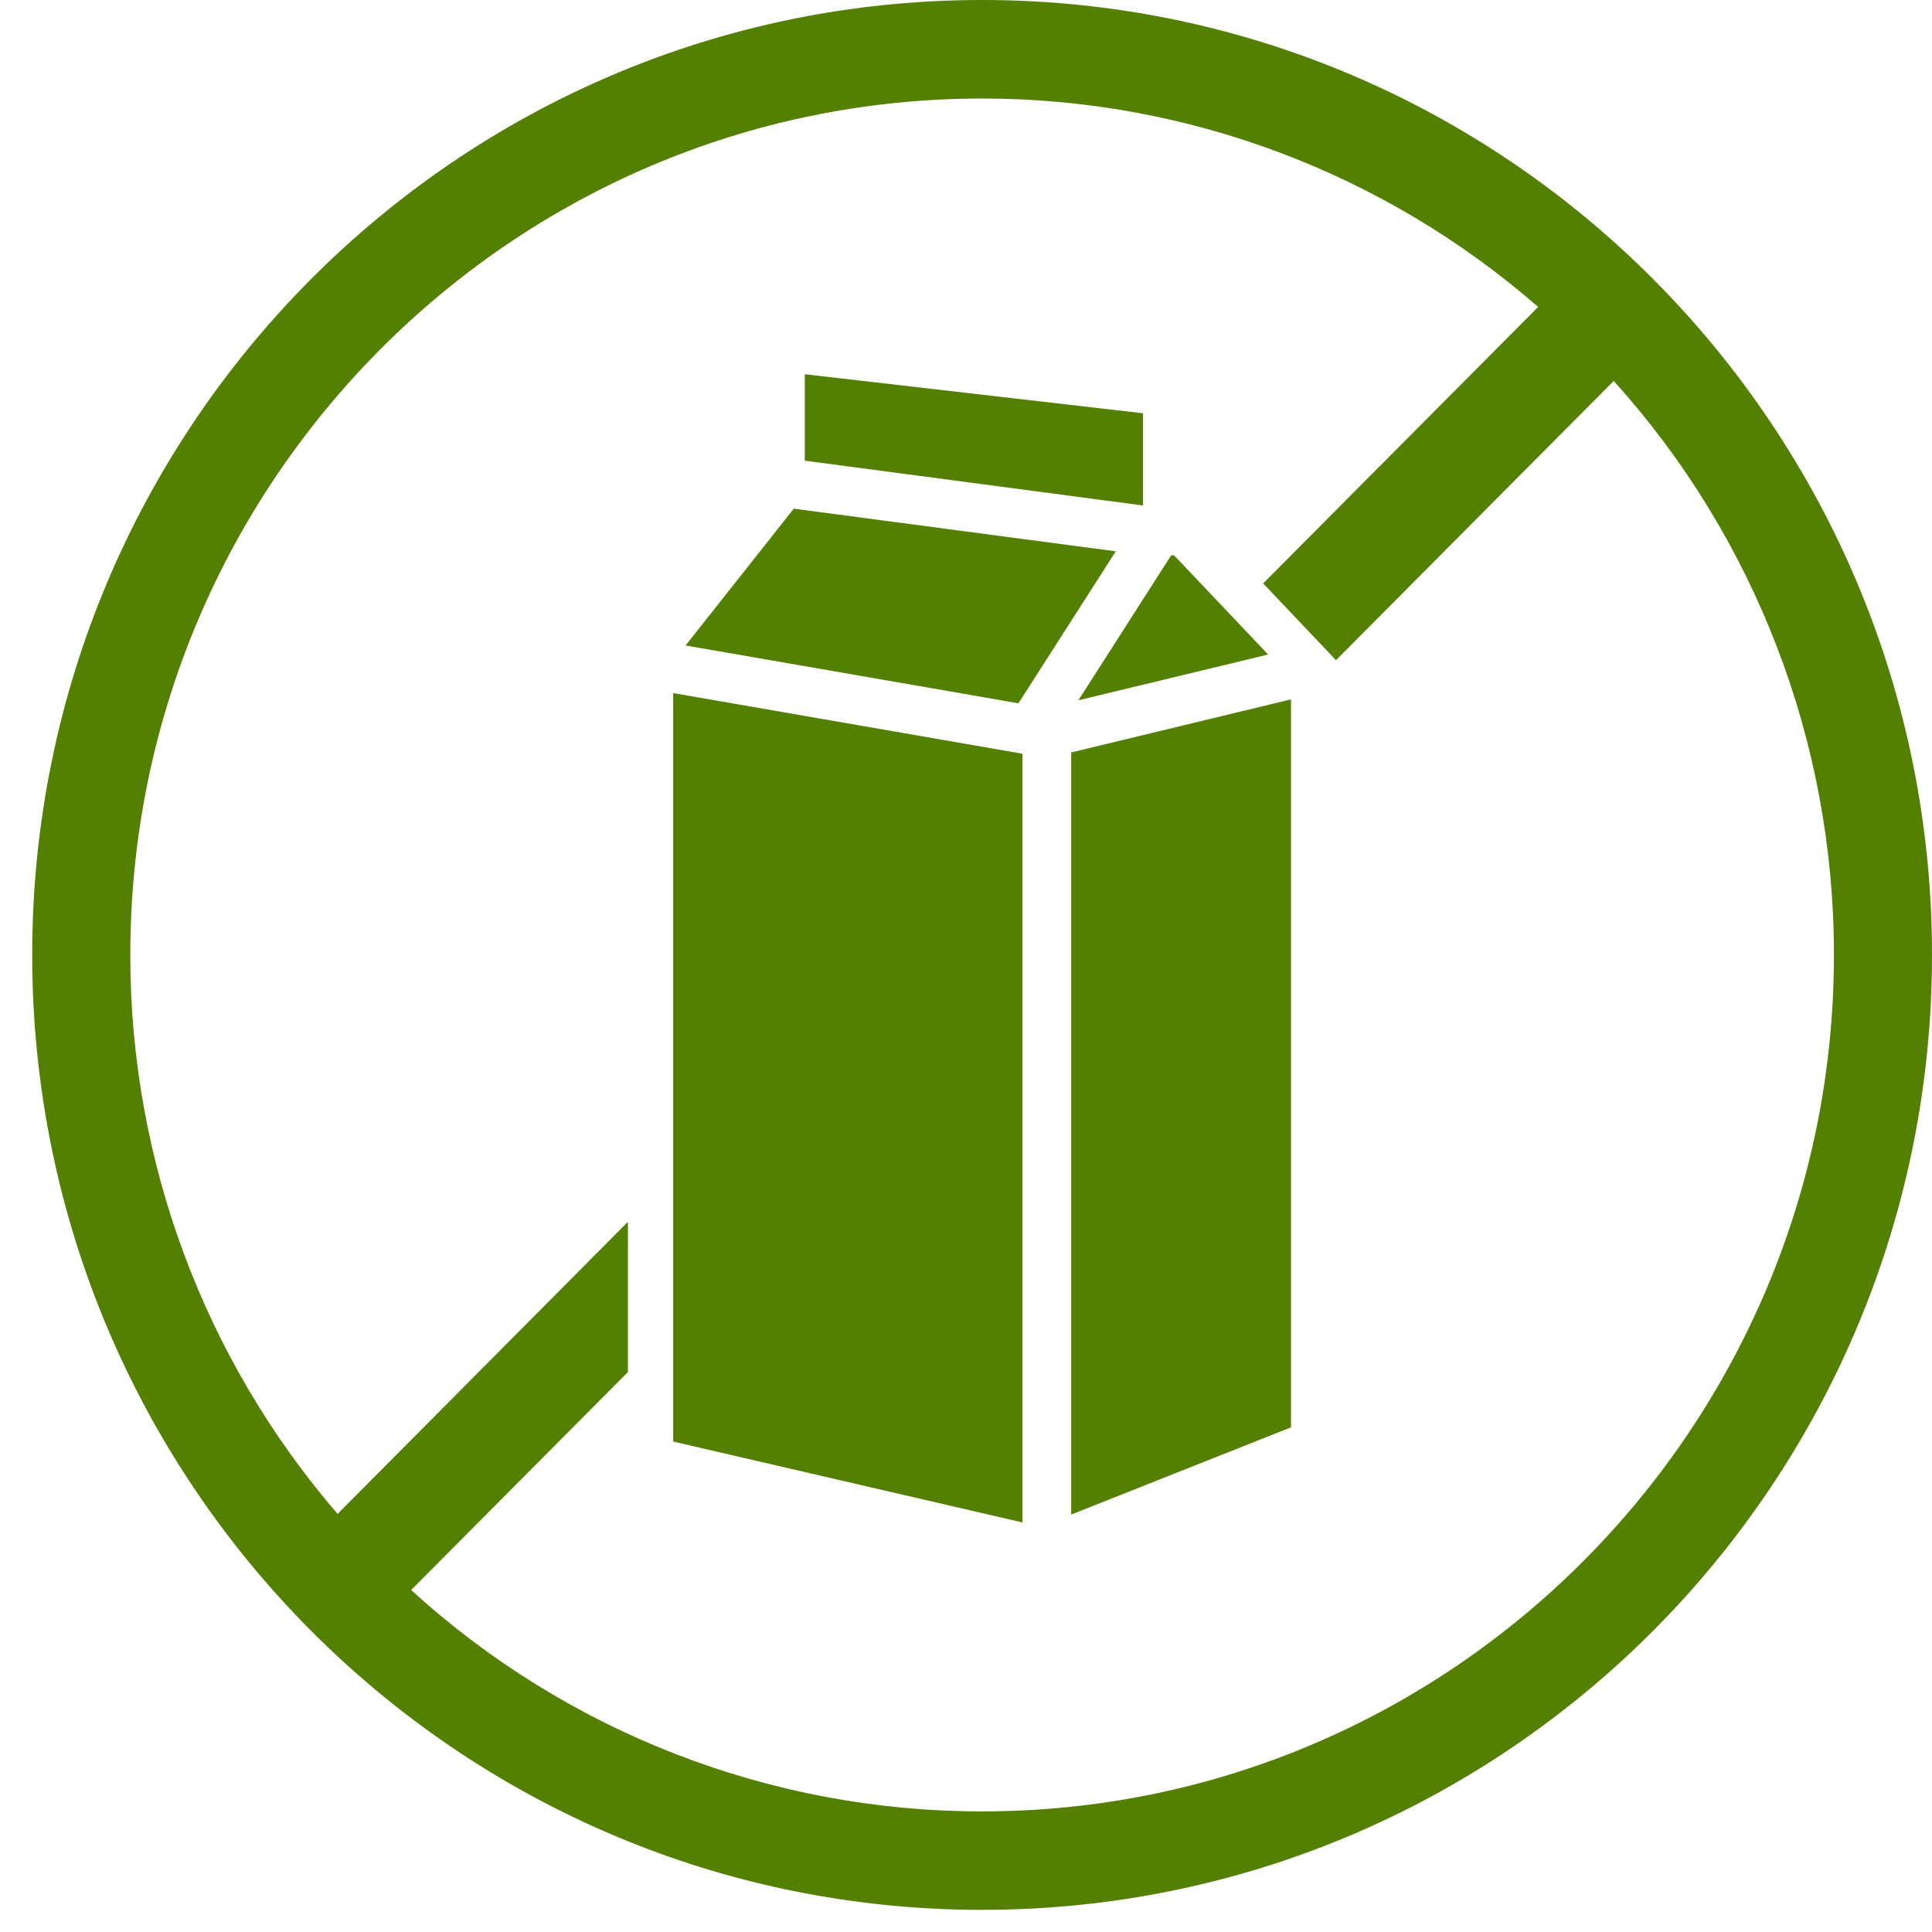 <?xml version="1.0" encoding="UTF-8"?>
<svg width="54px" height="54px" viewBox="0 0 54 54" version="1.1" xmlns="http://www.w3.org/2000/svg" xmlns:xlink="http://www.w3.org/1999/xlink">
    <title>Non-Dairy</title>
    <g id="Finals" stroke="none" stroke-width="1" fill="none" fill-rule="evenodd">
        <g id="229694-AMMD-Conversion-Lander" transform="translate(-421, -694)" fill="#538000" fill-rule="nonzero">
            <g id="Group-3" transform="translate(43, 665)">
                <g id="Group-2" transform="translate(216.234, 29)">
                    <g id="Non-Dairy" transform="translate(162.666, 0)">
                        <path d="M26.55,0 C11.887,0 0,11.952 0,26.69 C0,41.429 11.887,53.381 26.55,53.381 C41.213,53.381 53.1,41.429 53.1,26.69 C53.1,11.952 41.213,0 26.55,0 Z M26.55,50.629 C20.65,50.633 14.96,48.427 10.591,44.441 L16.651,38.349 L16.651,34.15 L8.536,42.314 C4.796,37.978 2.738,32.43 2.742,26.69 C2.739,13.491 13.42,2.754 26.55,2.754 C32.259,2.75 37.778,4.819 42.092,8.579 L34.406,16.306 L35.46,17.418 L36.044,18.033 L36.442,18.453 L36.449,18.445 L44.204,10.647 C48.169,15.039 50.363,20.759 50.359,26.69 C50.361,39.889 39.68,50.629 26.55,50.629 Z" id="Shape"></path>
                        <polygon id="Path" points="27.565 19.657 27.601 19.602 30.25 15.467 30.286 15.41 30.219 15.401 21.286 14.217 21.242 14.273 18.304 17.988 18.261 18.041 27.501 19.646"></polygon>
                        <polygon id="Path" points="29.917 20.819 29.102 21.015 29.04 21.029 29.04 21.699 29.04 25.011 29.04 25.892 29.04 42.332 29.102 42.308 35.184 39.894 35.184 19.717 35.184 19.547 34.252 19.773"></polygon>
                        <polygon id="Path" points="29.326 19.553 30.366 19.302 31.759 18.966 34.545 18.294 33.512 17.205 32.995 16.66 32.096 15.712 31.92 15.527 31.839 15.516 31.743 15.665 29.241 19.573"></polygon>
                        <polygon id="Path" points="26.871 20.927 26.7 20.897 17.916 19.372 17.916 19.434 17.916 31.818 17.916 32.882 17.916 36.195 17.916 37.076 17.916 40.292 27.617 42.539 27.679 42.553 27.679 27.262 27.679 26.38 27.679 23.068 27.679 22.004 27.679 21.345 27.679 21.257 27.679 21.129 27.679 21.068 27.617 21.057"></polygon>
                        <polygon id="Path" points="31.047 14.129 31.047 14.108 31.047 14.068 31.047 11.551 21.594 10.46 21.594 12.814 21.594 12.876 31.035 14.127"></polygon>
                    </g>
                </g>
            </g>
        </g>
    </g>
</svg>
